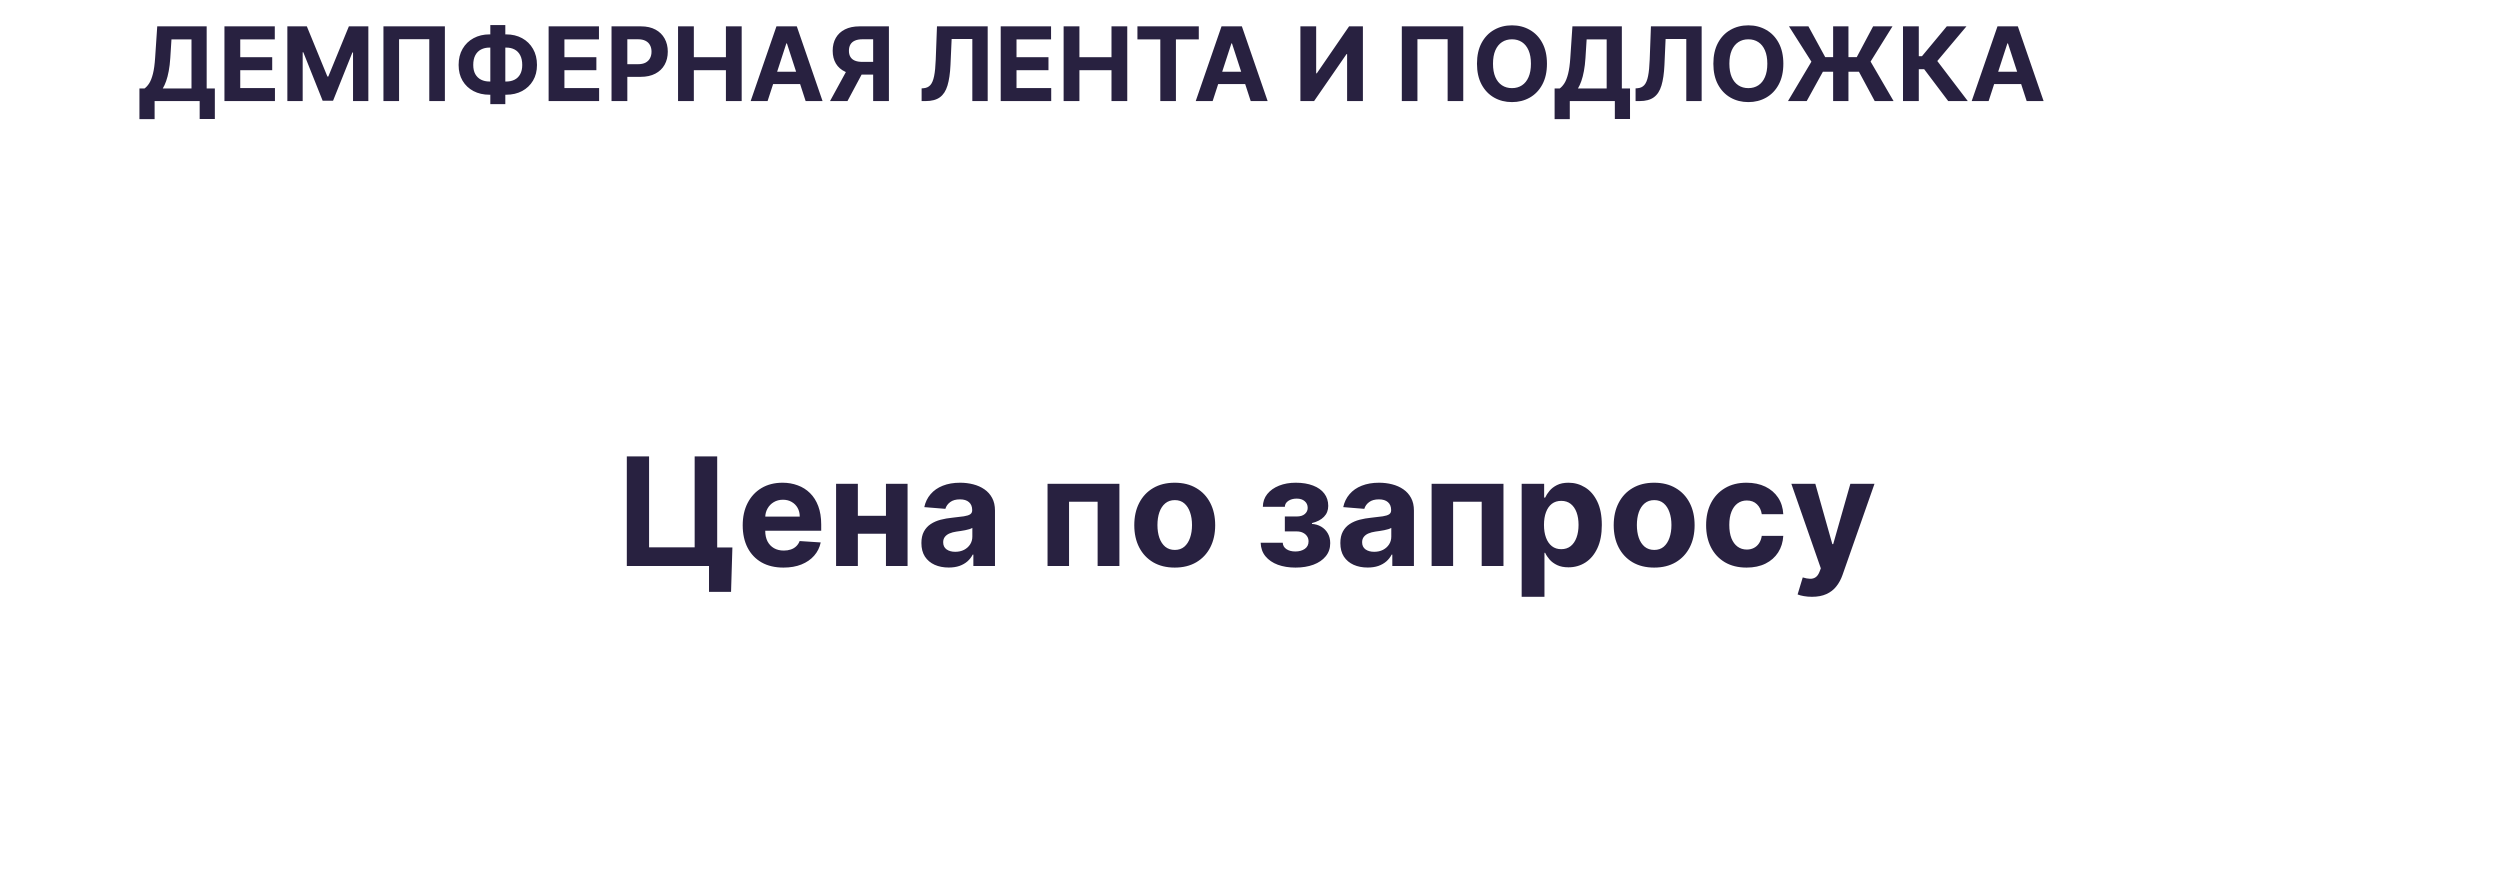 <?xml version="1.0" encoding="UTF-8"?> <svg xmlns="http://www.w3.org/2000/svg" width="365" height="129" viewBox="0 0 365 129" fill="none"> <path d="M20.357 17.389V12.92H21.097C21.349 12.739 21.58 12.483 21.79 12.153C21.999 11.819 22.179 11.359 22.328 10.773C22.477 10.184 22.584 9.413 22.647 8.461L22.956 3.848H30.174V12.92H31.367V17.378H29.151V14.757H22.573V17.389H20.357ZM23.761 12.92H27.958V5.75H25.034L24.863 8.461C24.817 9.182 24.741 9.821 24.634 10.379C24.531 10.936 24.405 11.425 24.256 11.844C24.11 12.259 23.945 12.618 23.761 12.92ZM32.769 14.757V3.848H40.12V5.75H35.076V8.349H39.742V10.251H35.076V12.856H40.142V14.757H32.769ZM41.954 3.848H44.798L47.803 11.178H47.931L50.935 3.848H53.779V14.757H51.542V7.657H51.452L48.628 14.704H47.105L44.282 7.63H44.191V14.757H41.954V3.848ZM64.953 3.848V14.757H62.674V5.723H58.263V14.757H55.983V3.848H64.953ZM71.464 5.02H73.904C74.777 5.02 75.551 5.205 76.226 5.574C76.904 5.943 77.435 6.464 77.819 7.135C78.206 7.802 78.399 8.587 78.399 9.489C78.399 10.363 78.206 11.124 77.819 11.774C77.435 12.424 76.904 12.93 76.226 13.293C75.551 13.651 74.777 13.831 73.904 13.831H71.464C70.587 13.831 69.809 13.653 69.131 13.298C68.453 12.939 67.92 12.435 67.533 11.785C67.149 11.135 66.958 10.368 66.958 9.484C66.958 8.582 67.151 7.797 67.538 7.129C67.929 6.458 68.463 5.94 69.141 5.574C69.82 5.205 70.594 5.02 71.464 5.02ZM71.464 6.948C70.995 6.948 70.582 7.042 70.223 7.231C69.868 7.415 69.591 7.696 69.392 8.072C69.193 8.449 69.094 8.919 69.094 9.484C69.094 10.024 69.195 10.473 69.397 10.832C69.603 11.19 69.884 11.458 70.239 11.636C70.594 11.813 71.002 11.902 71.464 11.902H73.92C74.385 11.902 74.791 11.812 75.139 11.63C75.491 11.449 75.763 11.18 75.954 10.821C76.15 10.462 76.247 10.018 76.247 9.489C76.247 8.925 76.15 8.454 75.954 8.078C75.763 7.701 75.491 7.419 75.139 7.231C74.791 7.042 74.385 6.948 73.92 6.948H71.464ZM73.776 3.656V15.205H71.587V3.656H73.776ZM80.099 14.757V3.848H87.449V5.75H82.405V8.349H87.071V10.251H82.405V12.856H87.471V14.757H80.099ZM89.283 14.757V3.848H93.587C94.415 3.848 95.119 4.006 95.702 4.322C96.284 4.635 96.728 5.07 97.034 5.627C97.342 6.181 97.497 6.821 97.497 7.545C97.497 8.269 97.341 8.909 97.028 9.463C96.716 10.017 96.263 10.448 95.67 10.757C95.08 11.066 94.367 11.22 93.528 11.22H90.785V9.372H93.156C93.6 9.372 93.965 9.296 94.253 9.143C94.544 8.987 94.761 8.772 94.903 8.498C95.048 8.221 95.121 7.904 95.121 7.545C95.121 7.183 95.048 6.867 94.903 6.597C94.761 6.323 94.544 6.112 94.253 5.963C93.962 5.81 93.592 5.734 93.145 5.734H91.59V14.757H89.283ZM98.995 14.757V3.848H101.301V8.349H105.984V3.848H108.285V14.757H105.984V10.251H101.301V14.757H98.995ZM112.067 14.757H109.595L113.361 3.848H116.333L120.094 14.757H117.623L114.89 6.341H114.805L112.067 14.757ZM111.912 10.469H117.75V12.27H111.912V10.469ZM129.781 14.757H127.48V5.734H125.924C125.48 5.734 125.111 5.8 124.816 5.931C124.525 6.059 124.307 6.247 124.161 6.496C124.015 6.744 123.943 7.05 123.943 7.412C123.943 7.77 124.015 8.071 124.161 8.312C124.307 8.553 124.525 8.735 124.816 8.855C125.107 8.976 125.473 9.036 125.914 9.036H128.417V10.89H125.541C124.706 10.89 123.992 10.752 123.399 10.475C122.806 10.198 122.354 9.8 122.041 9.281C121.729 8.759 121.572 8.136 121.572 7.412C121.572 6.691 121.725 6.064 122.03 5.531C122.339 4.995 122.785 4.582 123.367 4.29C123.953 3.996 124.658 3.848 125.482 3.848H129.781V14.757ZM123.895 9.793H126.382L123.73 14.757H121.183L123.895 9.793ZM134.556 14.757V12.904L134.865 12.877C135.263 12.845 135.584 12.694 135.829 12.424C136.074 12.151 136.257 11.716 136.378 11.119C136.502 10.519 136.582 9.713 136.618 8.701L136.799 3.848H144.203V14.757H141.96V5.697H138.94L138.77 9.495C138.713 10.716 138.567 11.714 138.333 12.488C138.102 13.262 137.733 13.834 137.225 14.203C136.721 14.573 136.03 14.757 135.153 14.757H134.556ZM146.104 14.757V3.848H153.455V5.75H148.411V8.349H153.077V10.251H148.411V12.856H153.477V14.757H146.104ZM155.289 14.757V3.848H157.595V8.349H162.278V3.848H164.579V14.757H162.278V10.251H157.595V14.757H155.289ZM166.065 5.75V3.848H175.024V5.75H171.685V14.757H169.405V5.75H166.065ZM177.047 14.757H174.576L178.342 3.848H181.314L185.075 14.757H182.603L179.87 6.341H179.785L177.047 14.757ZM176.893 10.469H182.731V12.27H176.893V10.469ZM189.859 3.848H192.16V10.709H192.251L196.965 3.848H198.984V14.757H196.677V7.891H196.598L191.857 14.757H189.859V3.848ZM213.635 3.848V14.757H211.355V5.723H206.945V14.757H204.665V3.848H213.635ZM225.856 9.303C225.856 10.492 225.63 11.505 225.179 12.339C224.732 13.174 224.121 13.811 223.347 14.251C222.576 14.688 221.71 14.906 220.748 14.906C219.778 14.906 218.908 14.686 218.137 14.246C217.367 13.806 216.758 13.168 216.31 12.334C215.863 11.499 215.639 10.489 215.639 9.303C215.639 8.113 215.863 7.101 216.31 6.267C216.758 5.432 217.367 4.796 218.137 4.36C218.908 3.919 219.778 3.699 220.748 3.699C221.71 3.699 222.576 3.919 223.347 4.36C224.121 4.796 224.732 5.432 225.179 6.267C225.63 7.101 225.856 8.113 225.856 9.303ZM223.517 9.303C223.517 8.532 223.402 7.882 223.171 7.353C222.944 6.824 222.623 6.423 222.207 6.149C221.792 5.876 221.305 5.739 220.748 5.739C220.19 5.739 219.703 5.876 219.288 6.149C218.873 6.423 218.549 6.824 218.319 7.353C218.091 7.882 217.978 8.532 217.978 9.303C217.978 10.073 218.091 10.723 218.319 11.252C218.549 11.781 218.873 12.183 219.288 12.456C219.703 12.73 220.19 12.866 220.748 12.866C221.305 12.866 221.792 12.73 222.207 12.456C222.623 12.183 222.944 11.781 223.171 11.252C223.402 10.723 223.517 10.073 223.517 9.303ZM226.973 17.389V12.92H227.714C227.966 12.739 228.196 12.483 228.406 12.153C228.616 11.819 228.795 11.359 228.944 10.773C229.093 10.184 229.2 9.413 229.264 8.461L229.573 3.848H236.79V12.92H237.983V17.378H235.767V14.757H229.189V17.389H226.973ZM230.377 12.92H234.574V5.75H231.65L231.479 8.461C231.433 9.182 231.357 9.821 231.25 10.379C231.147 10.936 231.021 11.425 230.872 11.844C230.727 12.259 230.562 12.618 230.377 12.92ZM238.794 14.757V12.904L239.103 12.877C239.501 12.845 239.822 12.694 240.067 12.424C240.313 12.151 240.495 11.716 240.616 11.119C240.74 10.519 240.82 9.713 240.856 8.701L241.037 3.848H248.441V14.757H246.199V5.697H243.178L243.008 9.495C242.951 10.716 242.805 11.714 242.571 12.488C242.34 13.262 241.971 13.834 241.463 14.203C240.959 14.573 240.268 14.757 239.391 14.757H238.794ZM260.368 9.303C260.368 10.492 260.142 11.505 259.691 12.339C259.244 13.174 258.633 13.811 257.859 14.251C257.088 14.688 256.222 14.906 255.259 14.906C254.29 14.906 253.42 14.686 252.649 14.246C251.879 13.806 251.27 13.168 250.822 12.334C250.375 11.499 250.151 10.489 250.151 9.303C250.151 8.113 250.375 7.101 250.822 6.267C251.27 5.432 251.879 4.796 252.649 4.36C253.42 3.919 254.29 3.699 255.259 3.699C256.222 3.699 257.088 3.919 257.859 4.36C258.633 4.796 259.244 5.432 259.691 6.267C260.142 7.101 260.368 8.113 260.368 9.303ZM258.029 9.303C258.029 8.532 257.914 7.882 257.683 7.353C257.456 6.824 257.134 6.423 256.719 6.149C256.303 5.876 255.817 5.739 255.259 5.739C254.702 5.739 254.215 5.876 253.8 6.149C253.384 6.423 253.061 6.824 252.83 7.353C252.603 7.882 252.489 8.532 252.489 9.303C252.489 10.073 252.603 10.723 252.83 11.252C253.061 11.781 253.384 12.183 253.8 12.456C254.215 12.73 254.702 12.866 255.259 12.866C255.817 12.866 256.303 12.73 256.719 12.456C257.134 12.183 257.456 11.781 257.683 11.252C257.914 10.723 258.029 10.073 258.029 9.303ZM269.873 3.848V14.757H267.636V3.848H269.873ZM261.047 14.757L264.466 9.004L261.191 3.848H264.03L266.48 8.339H271.088L273.474 3.848H276.302L273.106 8.989L276.462 14.757H273.708L271.402 10.469H266.144L263.779 14.757H261.047ZM284.438 14.757L280.933 10.107H280.144V14.757H277.838V3.848H280.144V8.205H280.608L284.23 3.848H287.101L282.845 8.909L287.298 14.757H284.438ZM290.338 14.757H287.867L291.633 3.848H294.605L298.366 14.757H295.894L293.161 6.341H293.076L290.338 14.757ZM290.184 10.469H296.022V12.27H290.184V10.469Z" fill="#282140"></path> <g filter="url(#filter0_d_601_125)"> <rect x="20.824" y="45.269" width="318.176" height="57.7" rx="10" fill="white"></rect> <path d="M103.929 76.93L103.734 83.415H100.515V79.633H99.39V76.93H103.929ZM88.515 79.633V63.633H91.765V76.915H98.421V63.633H101.71V79.633H88.515ZM111.388 79.868C110.154 79.868 109.091 79.618 108.2 79.118C107.315 78.612 106.633 77.899 106.154 76.977C105.674 76.05 105.435 74.954 105.435 73.688C105.435 72.454 105.674 71.37 106.154 70.438C106.633 69.506 107.307 68.779 108.177 68.258C109.052 67.737 110.078 67.477 111.255 67.477C112.047 67.477 112.784 67.605 113.466 67.86C114.154 68.11 114.752 68.487 115.263 68.993C115.779 69.498 116.18 70.133 116.466 70.899C116.752 71.659 116.896 72.55 116.896 73.571V74.485H106.763V72.422H113.763C113.763 71.943 113.659 71.519 113.45 71.149C113.242 70.779 112.953 70.49 112.583 70.282C112.219 70.068 111.794 69.961 111.31 69.961C110.805 69.961 110.357 70.079 109.966 70.313C109.581 70.542 109.279 70.852 109.06 71.243C108.841 71.628 108.729 72.058 108.724 72.532V74.493C108.724 75.086 108.833 75.599 109.052 76.032C109.276 76.464 109.591 76.797 109.997 77.032C110.404 77.266 110.885 77.383 111.443 77.383C111.812 77.383 112.151 77.331 112.458 77.227C112.765 77.123 113.029 76.967 113.247 76.758C113.466 76.55 113.633 76.295 113.747 75.993L116.825 76.196C116.669 76.935 116.349 77.581 115.864 78.133C115.385 78.68 114.765 79.107 114.005 79.415C113.25 79.717 112.377 79.868 111.388 79.868ZM127.419 72.305V74.922H121.154V72.305H127.419ZM122.247 67.633V79.633H119.068V67.633H122.247ZM129.505 67.633V79.633H126.349V67.633H129.505ZM135.509 79.86C134.743 79.86 134.061 79.727 133.462 79.461C132.863 79.191 132.389 78.792 132.04 78.266C131.696 77.735 131.525 77.073 131.525 76.282C131.525 75.615 131.647 75.055 131.892 74.602C132.137 74.149 132.47 73.784 132.892 73.508C133.314 73.232 133.793 73.024 134.329 72.883C134.871 72.743 135.439 72.644 136.032 72.586C136.73 72.513 137.293 72.446 137.72 72.383C138.147 72.316 138.457 72.217 138.65 72.086C138.842 71.956 138.939 71.763 138.939 71.508V71.461C138.939 70.967 138.782 70.584 138.47 70.313C138.163 70.042 137.725 69.907 137.157 69.907C136.558 69.907 136.082 70.04 135.728 70.305C135.374 70.566 135.139 70.894 135.025 71.29L131.946 71.04C132.103 70.31 132.41 69.68 132.868 69.149C133.327 68.612 133.918 68.201 134.642 67.915C135.371 67.623 136.215 67.477 137.173 67.477C137.84 67.477 138.478 67.555 139.087 67.711C139.702 67.868 140.246 68.11 140.72 68.438C141.199 68.766 141.577 69.188 141.853 69.704C142.129 70.214 142.267 70.826 142.267 71.54V79.633H139.111V77.969H139.017C138.824 78.344 138.566 78.675 138.243 78.961C137.92 79.243 137.532 79.464 137.079 79.626C136.626 79.782 136.103 79.86 135.509 79.86ZM136.462 77.563C136.952 77.563 137.384 77.467 137.759 77.274C138.134 77.076 138.428 76.81 138.642 76.477C138.855 76.144 138.962 75.766 138.962 75.344V74.071C138.858 74.138 138.715 74.201 138.532 74.258C138.355 74.31 138.155 74.36 137.931 74.407C137.707 74.448 137.483 74.487 137.259 74.524C137.035 74.555 136.832 74.584 136.65 74.61C136.259 74.667 135.918 74.758 135.626 74.883C135.335 75.008 135.108 75.178 134.946 75.391C134.785 75.599 134.704 75.86 134.704 76.172C134.704 76.626 134.868 76.972 135.196 77.211C135.53 77.446 135.952 77.563 136.462 77.563ZM149.941 79.633V67.633H160.433V79.633H157.253V70.251H153.081V79.633H149.941ZM168.511 79.868C167.297 79.868 166.248 79.61 165.362 79.094C164.482 78.573 163.803 77.849 163.323 76.922C162.844 75.99 162.605 74.909 162.605 73.68C162.605 72.441 162.844 71.357 163.323 70.43C163.803 69.498 164.482 68.774 165.362 68.258C166.248 67.737 167.297 67.477 168.511 67.477C169.724 67.477 170.771 67.737 171.652 68.258C172.537 68.774 173.219 69.498 173.698 70.43C174.178 71.357 174.417 72.441 174.417 73.68C174.417 74.909 174.178 75.99 173.698 76.922C173.219 77.849 172.537 78.573 171.652 79.094C170.771 79.61 169.724 79.868 168.511 79.868ZM168.527 77.29C169.079 77.29 169.54 77.133 169.909 76.821C170.279 76.503 170.558 76.071 170.745 75.524C170.938 74.977 171.034 74.355 171.034 73.657C171.034 72.959 170.938 72.336 170.745 71.79C170.558 71.243 170.279 70.81 169.909 70.493C169.54 70.175 169.079 70.016 168.527 70.016C167.969 70.016 167.501 70.175 167.12 70.493C166.745 70.81 166.461 71.243 166.269 71.79C166.081 72.336 165.987 72.959 165.987 73.657C165.987 74.355 166.081 74.977 166.269 75.524C166.461 76.071 166.745 76.503 167.12 76.821C167.501 77.133 167.969 77.29 168.527 77.29ZM181.056 76.235H184.282C184.298 76.631 184.475 76.943 184.814 77.172C185.152 77.401 185.59 77.516 186.126 77.516C186.668 77.516 187.124 77.391 187.493 77.141C187.863 76.886 188.048 76.521 188.048 76.047C188.048 75.756 187.975 75.503 187.829 75.29C187.683 75.071 187.48 74.899 187.22 74.774C186.96 74.649 186.657 74.586 186.314 74.586H184.587V72.407H186.314C186.829 72.407 187.225 72.287 187.501 72.047C187.782 71.808 187.923 71.508 187.923 71.149C187.923 70.743 187.777 70.417 187.486 70.172C187.199 69.922 186.811 69.797 186.321 69.797C185.827 69.797 185.415 69.909 185.087 70.133C184.764 70.352 184.598 70.638 184.587 70.993H181.376C181.387 70.274 181.603 69.651 182.025 69.126C182.452 68.599 183.025 68.193 183.743 67.907C184.467 67.62 185.277 67.477 186.173 67.477C187.152 67.477 187.996 67.615 188.704 67.891C189.418 68.162 189.965 68.55 190.345 69.055C190.73 69.56 190.923 70.162 190.923 70.86C190.923 71.495 190.715 72.026 190.298 72.454C189.881 72.881 189.298 73.185 188.548 73.368V73.493C189.043 73.524 189.491 73.657 189.892 73.891C190.293 74.126 190.613 74.448 190.853 74.86C191.092 75.266 191.212 75.748 191.212 76.305C191.212 77.05 190.993 77.688 190.556 78.219C190.124 78.751 189.525 79.159 188.759 79.446C187.999 79.727 187.126 79.868 186.142 79.868C185.183 79.868 184.324 79.73 183.564 79.454C182.808 79.172 182.207 78.761 181.759 78.219C181.316 77.678 181.082 77.016 181.056 76.235ZM196.675 79.86C195.909 79.86 195.227 79.727 194.628 79.461C194.029 79.191 193.555 78.792 193.206 78.266C192.862 77.735 192.691 77.073 192.691 76.282C192.691 75.615 192.813 75.055 193.058 74.602C193.303 74.149 193.636 73.784 194.058 73.508C194.48 73.232 194.959 73.024 195.495 72.883C196.037 72.743 196.605 72.644 197.198 72.586C197.896 72.513 198.459 72.446 198.886 72.383C199.313 72.316 199.623 72.217 199.816 72.086C200.008 71.956 200.105 71.763 200.105 71.508V71.461C200.105 70.967 199.948 70.584 199.636 70.313C199.329 70.042 198.891 69.907 198.323 69.907C197.724 69.907 197.248 70.04 196.894 70.305C196.54 70.566 196.305 70.894 196.191 71.29L193.112 71.04C193.269 70.31 193.576 69.68 194.034 69.149C194.493 68.612 195.084 68.201 195.808 67.915C196.537 67.623 197.381 67.477 198.339 67.477C199.006 67.477 199.644 67.555 200.253 67.711C200.868 67.868 201.412 68.11 201.886 68.438C202.365 68.766 202.743 69.188 203.019 69.704C203.295 70.214 203.433 70.826 203.433 71.54V79.633H200.277V77.969H200.183C199.99 78.344 199.732 78.675 199.409 78.961C199.086 79.243 198.698 79.464 198.245 79.626C197.792 79.782 197.269 79.86 196.675 79.86ZM197.628 77.563C198.118 77.563 198.55 77.467 198.925 77.274C199.3 77.076 199.594 76.81 199.808 76.477C200.021 76.144 200.128 75.766 200.128 75.344V74.071C200.024 74.138 199.881 74.201 199.698 74.258C199.521 74.31 199.321 74.36 199.097 74.407C198.873 74.448 198.649 74.487 198.425 74.524C198.201 74.555 197.998 74.584 197.816 74.61C197.425 74.667 197.084 74.758 196.792 74.883C196.501 75.008 196.274 75.178 196.112 75.391C195.951 75.599 195.87 75.86 195.87 76.172C195.87 76.626 196.034 76.972 196.362 77.211C196.696 77.446 197.118 77.563 197.628 77.563ZM206.015 79.633V67.633H216.507V79.633H213.327V70.251H209.155V79.633H206.015ZM219.163 84.133V67.633H222.445V69.649H222.593C222.739 69.326 222.95 68.998 223.226 68.665C223.507 68.326 223.872 68.045 224.32 67.821C224.773 67.592 225.335 67.477 226.007 67.477C226.882 67.477 227.689 67.706 228.429 68.165C229.168 68.618 229.76 69.303 230.202 70.219C230.645 71.131 230.866 72.274 230.866 73.649C230.866 74.987 230.65 76.118 230.218 77.04C229.791 77.956 229.208 78.651 228.468 79.126C227.734 79.594 226.911 79.829 225.999 79.829C225.353 79.829 224.804 79.722 224.351 79.508C223.903 79.295 223.536 79.026 223.249 78.704C222.963 78.376 222.744 78.045 222.593 77.711H222.491V84.133H219.163ZM222.421 73.633C222.421 74.347 222.52 74.969 222.718 75.501C222.916 76.032 223.202 76.446 223.577 76.743C223.952 77.034 224.408 77.18 224.945 77.18C225.486 77.18 225.945 77.032 226.32 76.735C226.695 76.433 226.978 76.016 227.171 75.485C227.369 74.948 227.468 74.331 227.468 73.633C227.468 72.941 227.372 72.331 227.179 71.805C226.986 71.279 226.702 70.868 226.327 70.571C225.952 70.274 225.491 70.126 224.945 70.126C224.403 70.126 223.945 70.269 223.57 70.555C223.2 70.842 222.916 71.248 222.718 71.774C222.52 72.3 222.421 72.92 222.421 73.633ZM238.507 79.868C237.293 79.868 236.244 79.61 235.359 79.094C234.478 78.573 233.799 77.849 233.32 76.922C232.84 75.99 232.601 74.909 232.601 73.68C232.601 72.441 232.84 71.357 233.32 70.43C233.799 69.498 234.478 68.774 235.359 68.258C236.244 67.737 237.293 67.477 238.507 67.477C239.721 67.477 240.767 67.737 241.648 68.258C242.533 68.774 243.215 69.498 243.695 70.43C244.174 71.357 244.413 72.441 244.413 73.68C244.413 74.909 244.174 75.99 243.695 76.922C243.215 77.849 242.533 78.573 241.648 79.094C240.767 79.61 239.721 79.868 238.507 79.868ZM238.523 77.29C239.075 77.29 239.536 77.133 239.905 76.821C240.275 76.503 240.554 76.071 240.741 75.524C240.934 74.977 241.03 74.355 241.03 73.657C241.03 72.959 240.934 72.336 240.741 71.79C240.554 71.243 240.275 70.81 239.905 70.493C239.536 70.175 239.075 70.016 238.523 70.016C237.965 70.016 237.497 70.175 237.116 70.493C236.741 70.81 236.458 71.243 236.265 71.79C236.077 72.336 235.984 72.959 235.984 73.657C235.984 74.355 236.077 74.977 236.265 75.524C236.458 76.071 236.741 76.503 237.116 76.821C237.497 77.133 237.965 77.29 238.523 77.29ZM251.999 79.868C250.77 79.868 249.713 79.607 248.827 79.086C247.947 78.56 247.27 77.831 246.796 76.899C246.327 75.967 246.093 74.894 246.093 73.68C246.093 72.451 246.33 71.373 246.804 70.446C247.283 69.513 247.963 68.787 248.843 68.266C249.723 67.74 250.77 67.477 251.984 67.477C253.03 67.477 253.947 67.667 254.734 68.047C255.52 68.428 256.142 68.961 256.601 69.649C257.059 70.336 257.312 71.144 257.359 72.071H254.218C254.129 71.472 253.895 70.99 253.515 70.626C253.14 70.256 252.648 70.071 252.038 70.071C251.523 70.071 251.072 70.211 250.687 70.493C250.306 70.769 250.01 71.172 249.796 71.704C249.583 72.235 249.476 72.878 249.476 73.633C249.476 74.399 249.58 75.05 249.788 75.586C250.002 76.123 250.301 76.532 250.687 76.813C251.072 77.094 251.523 77.235 252.038 77.235C252.418 77.235 252.76 77.157 253.062 77.001C253.369 76.844 253.622 76.618 253.82 76.321C254.023 76.019 254.155 75.657 254.218 75.235H257.359C257.306 76.151 257.056 76.959 256.609 77.657C256.166 78.349 255.554 78.891 254.773 79.282C253.991 79.672 253.067 79.868 251.999 79.868ZM261.544 84.133C261.122 84.133 260.726 84.099 260.357 84.032C259.992 83.969 259.69 83.888 259.45 83.79L260.2 81.305C260.591 81.425 260.943 81.49 261.255 81.501C261.573 81.511 261.846 81.438 262.075 81.282C262.31 81.126 262.5 80.86 262.646 80.485L262.841 79.977L258.536 67.633H262.036L264.521 76.446H264.646L267.154 67.633H270.677L266.013 80.93C265.789 81.576 265.484 82.138 265.099 82.618C264.719 83.102 264.237 83.474 263.654 83.735C263.07 84.001 262.367 84.133 261.544 84.133Z" fill="#282140"></path> </g> <defs> <filter id="filter0_d_601_125" x="0.824" y="25.269" width="364.176" height="103.7" filterUnits="userSpaceOnUse" color-interpolation-filters="sRGB"> <feFlood flood-opacity="0" result="BackgroundImageFix"></feFlood> <feColorMatrix in="SourceAlpha" type="matrix" values="0 0 0 0 0 0 0 0 0 0 0 0 0 0 0 0 0 0 127 0" result="hardAlpha"></feColorMatrix> <feOffset dx="3" dy="3"></feOffset> <feGaussianBlur stdDeviation="11.5"></feGaussianBlur> <feComposite in2="hardAlpha" operator="out"></feComposite> <feColorMatrix type="matrix" values="0 0 0 0 0.157 0 0 0 0 0.129 0 0 0 0 0.251 0 0 0 0.3 0"></feColorMatrix> <feBlend mode="normal" in2="BackgroundImageFix" result="effect1_dropShadow_601_125"></feBlend> <feBlend mode="normal" in="SourceGraphic" in2="effect1_dropShadow_601_125" result="shape"></feBlend> </filter> </defs> </svg> 